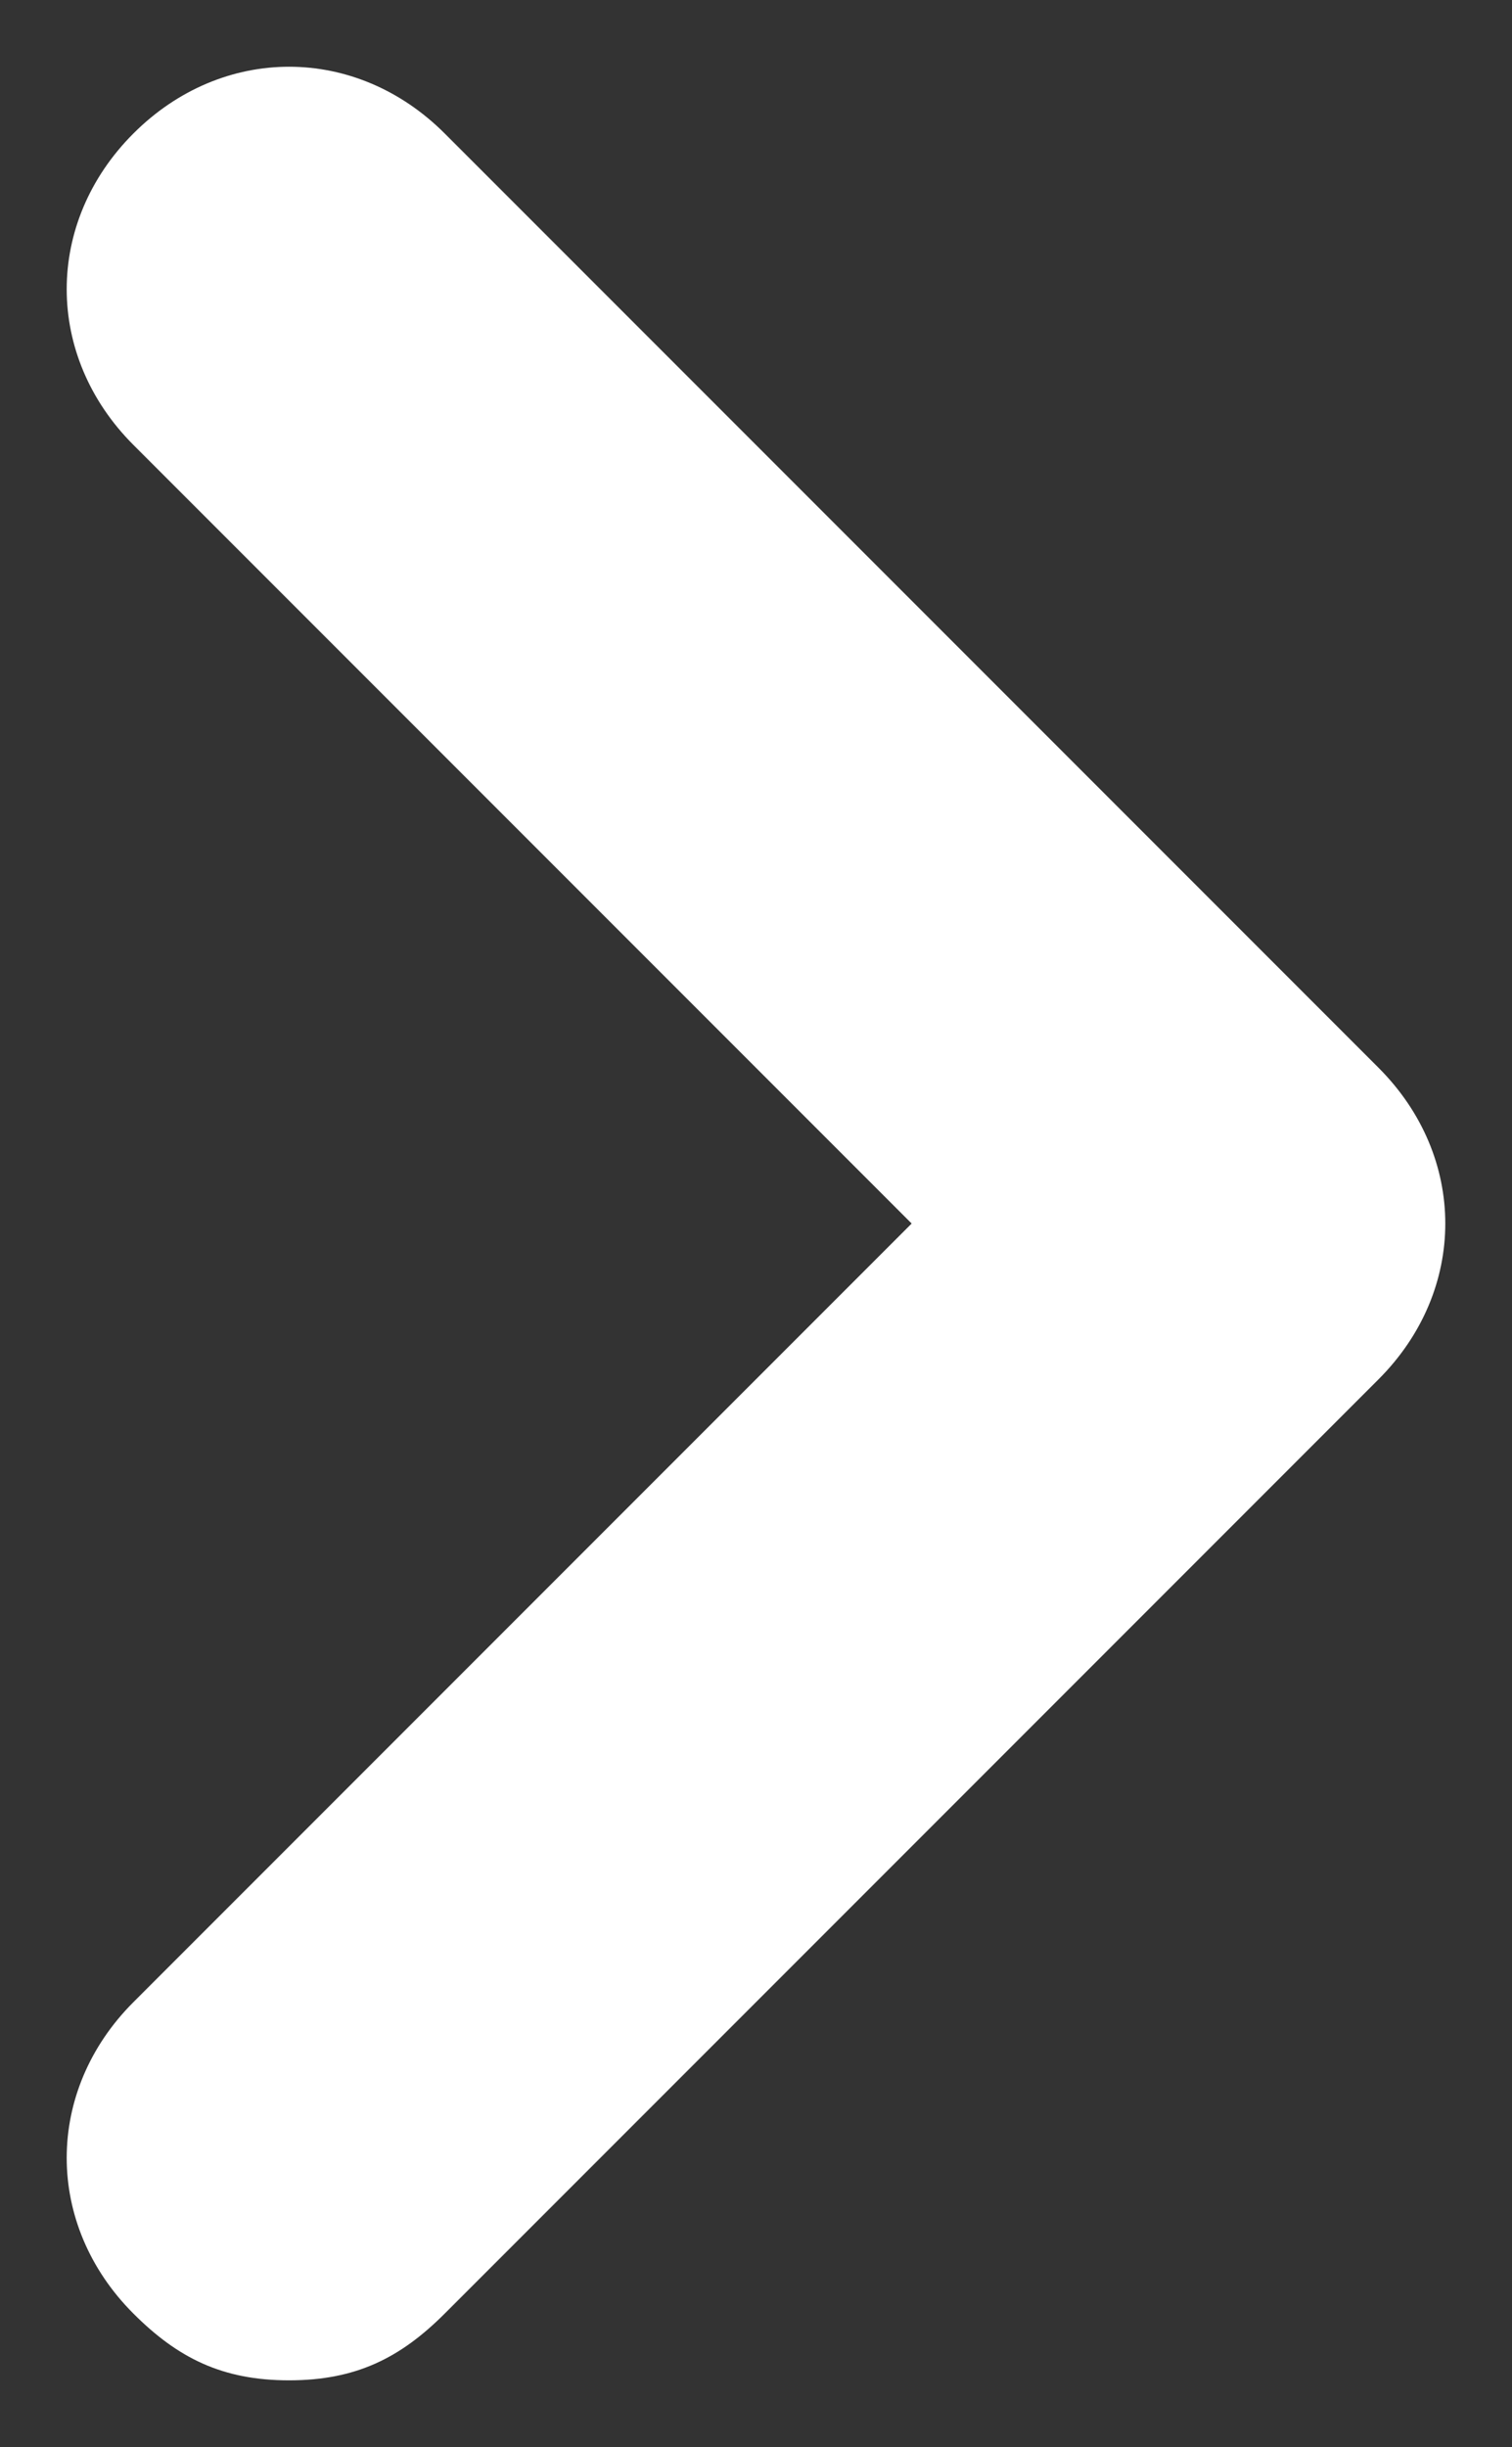 <?xml version="1.0" encoding="UTF-8"?>
<svg enable-background="new 0 0 6.8 11" version="1.1" viewBox="0 0 6.8 11" xml:space="preserve" xmlns="http://www.w3.org/2000/svg">
<rect x="0" y="0" width="6.8" height="11" fill="#333333" stroke="none"/>
<style type="text/css">
	.st0{fill:#FFFFFF;}
</style>
<path class="st0" d="m6.2 4.8-4.2-4.2c-0.4-0.4-1-0.4-1.4 0s-0.4 1 0 1.4l3.5 3.5-3.5 3.5c-0.4 0.4-0.4 1 0 1.4 0.2 0.2 0.4 0.3 0.7 0.3s0.5-0.1 0.7-0.3l4.2-4.2c0.4-0.4 0.4-1 0-1.4z"/>
</svg>

